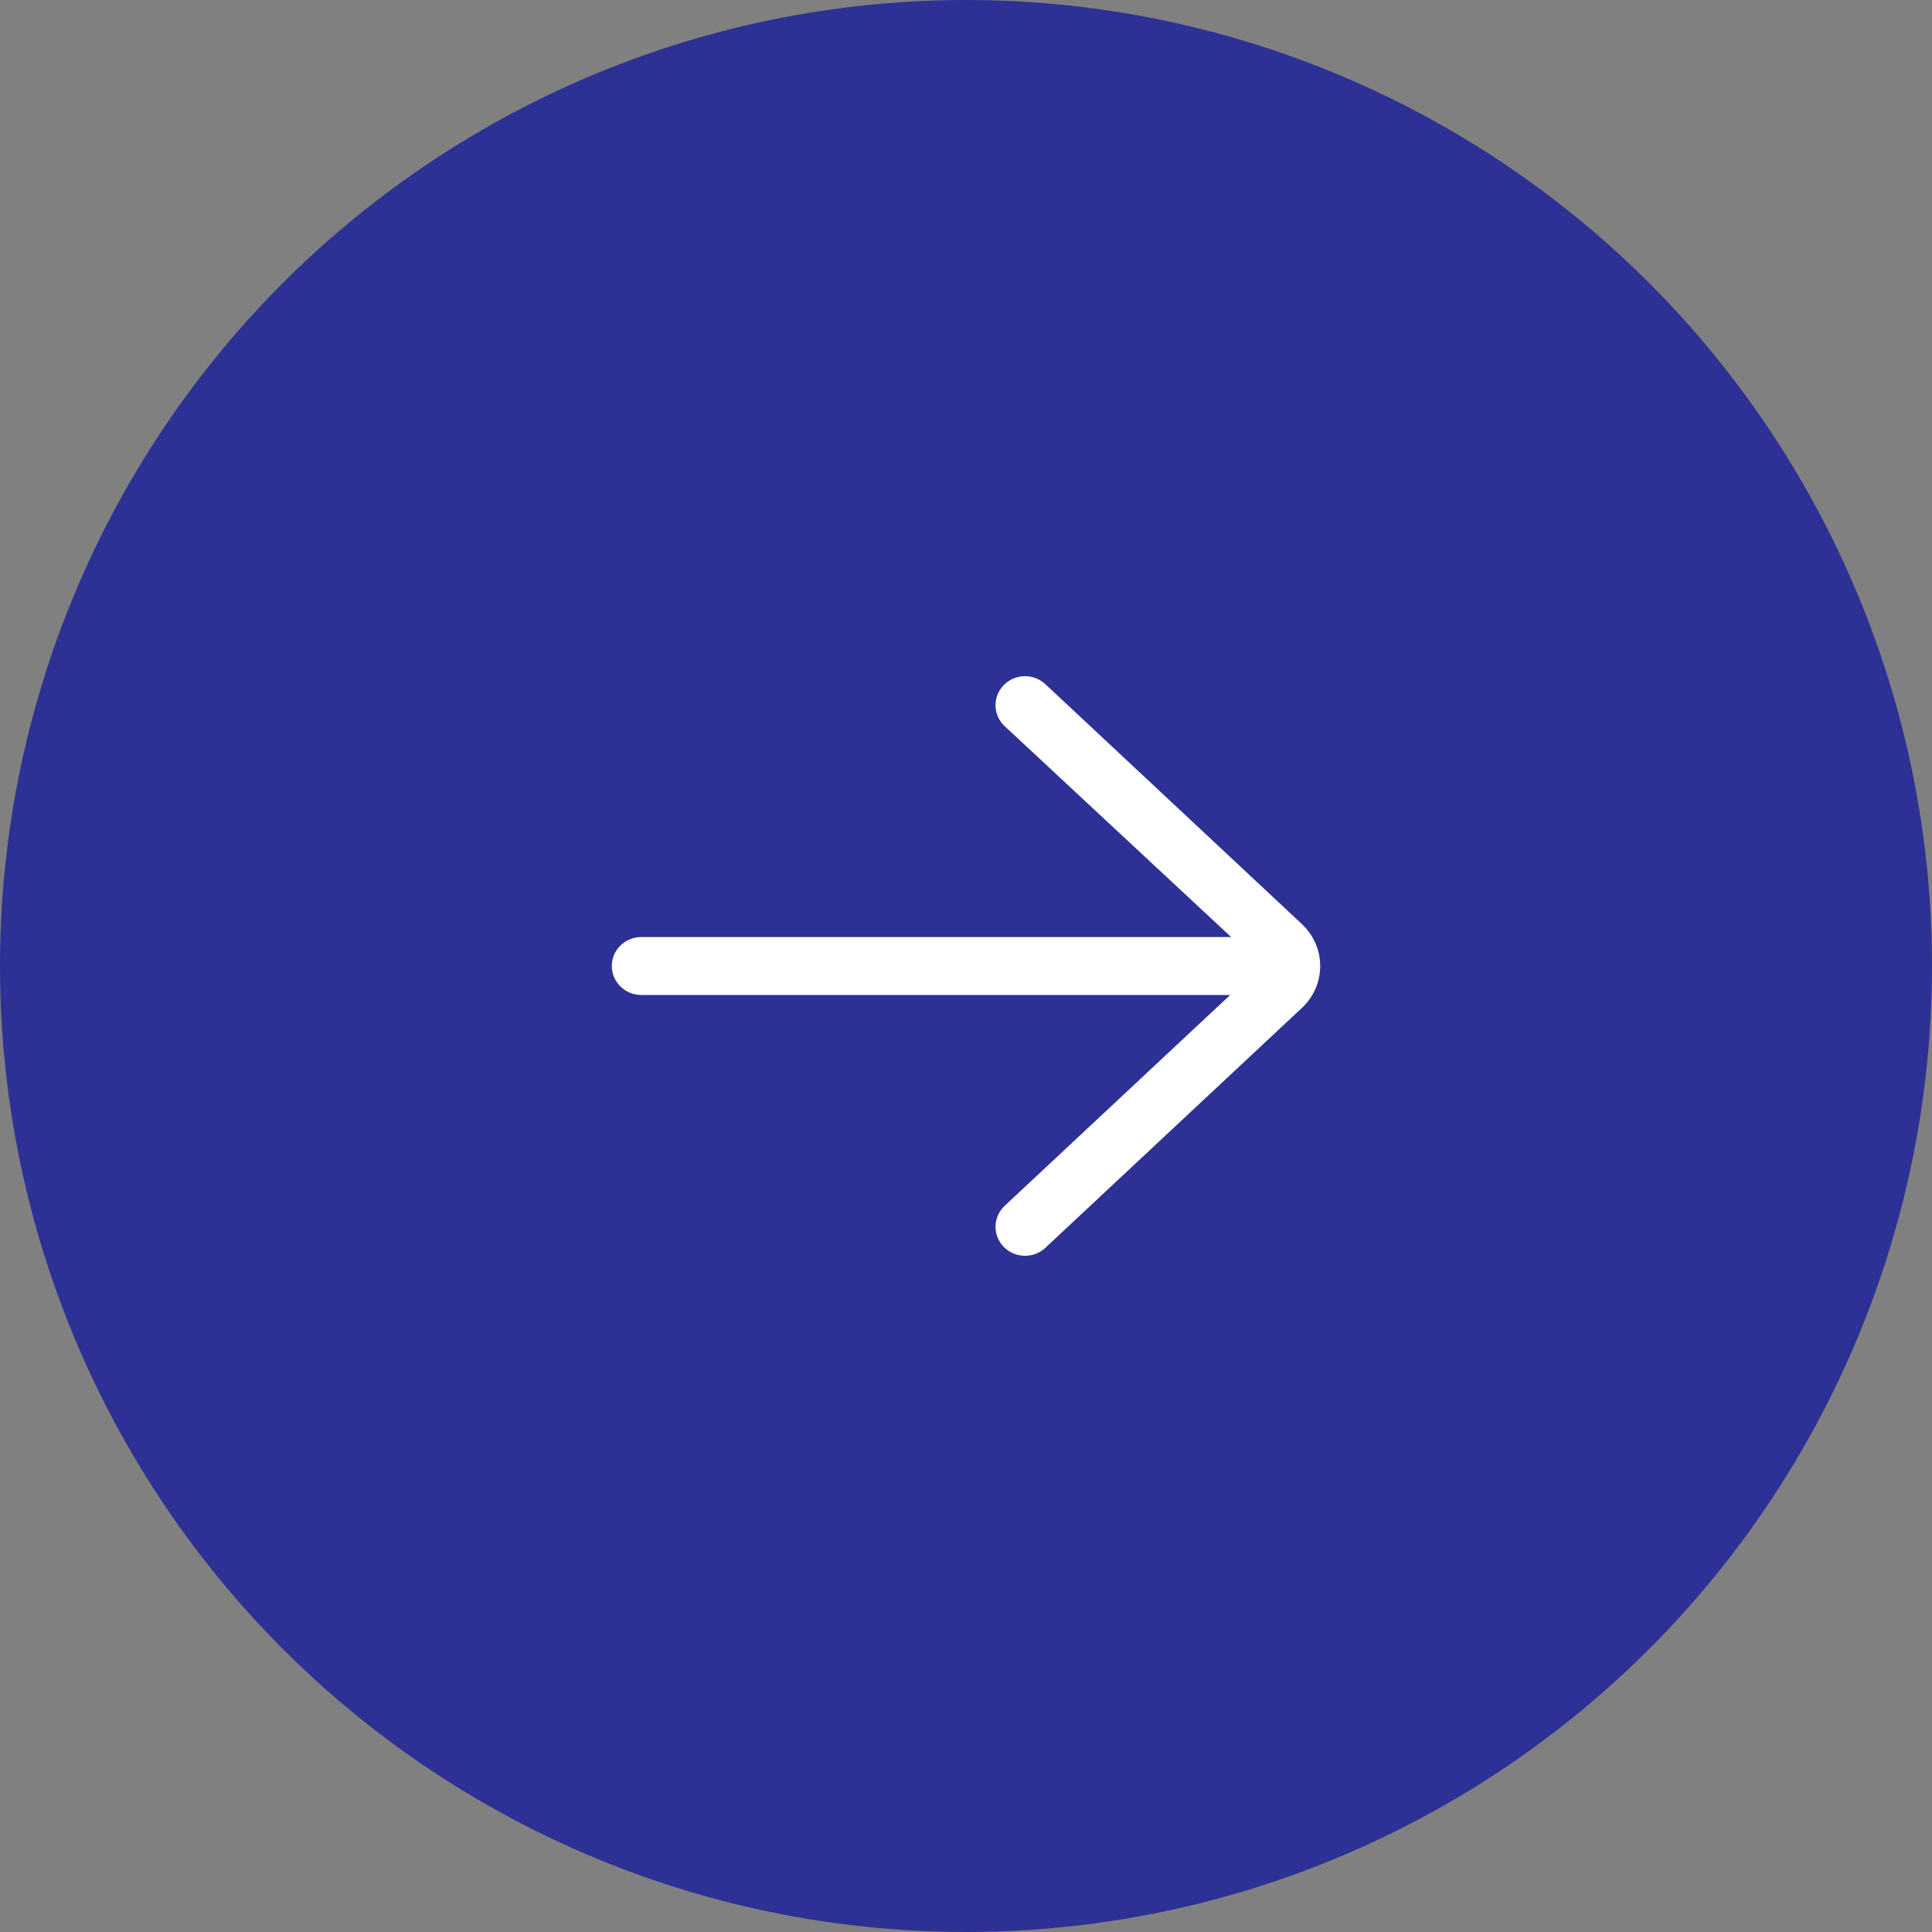 <svg width="60" height="60" viewBox="0 0 60 60" fill="none" xmlns="http://www.w3.org/2000/svg">
<rect x="0" y="0" width="60" height="60" fill="#808080" stroke="none"/>
<circle cx="30" cy="30" r="30" fill="#2D3094"/>
<path d="M32.465 21.248C32.099 20.906 31.518 20.919 31.17 21.279C30.82 21.639 30.835 22.209 31.201 22.552L38.233 29.1H19.917C19.411 29.1 19 29.503 19 30C19 30.497 19.411 30.9 19.917 30.9H38.204L31.201 37.448C30.835 37.791 30.82 38.361 31.17 38.721C31.35 38.906 31.591 39 31.833 39C32.061 39 32.288 38.918 32.465 38.752L40.463 31.273C40.809 30.933 41 30.481 41 30C41 29.519 40.809 29.067 40.447 28.712L32.465 21.248Z" fill="white"/>
</svg>
